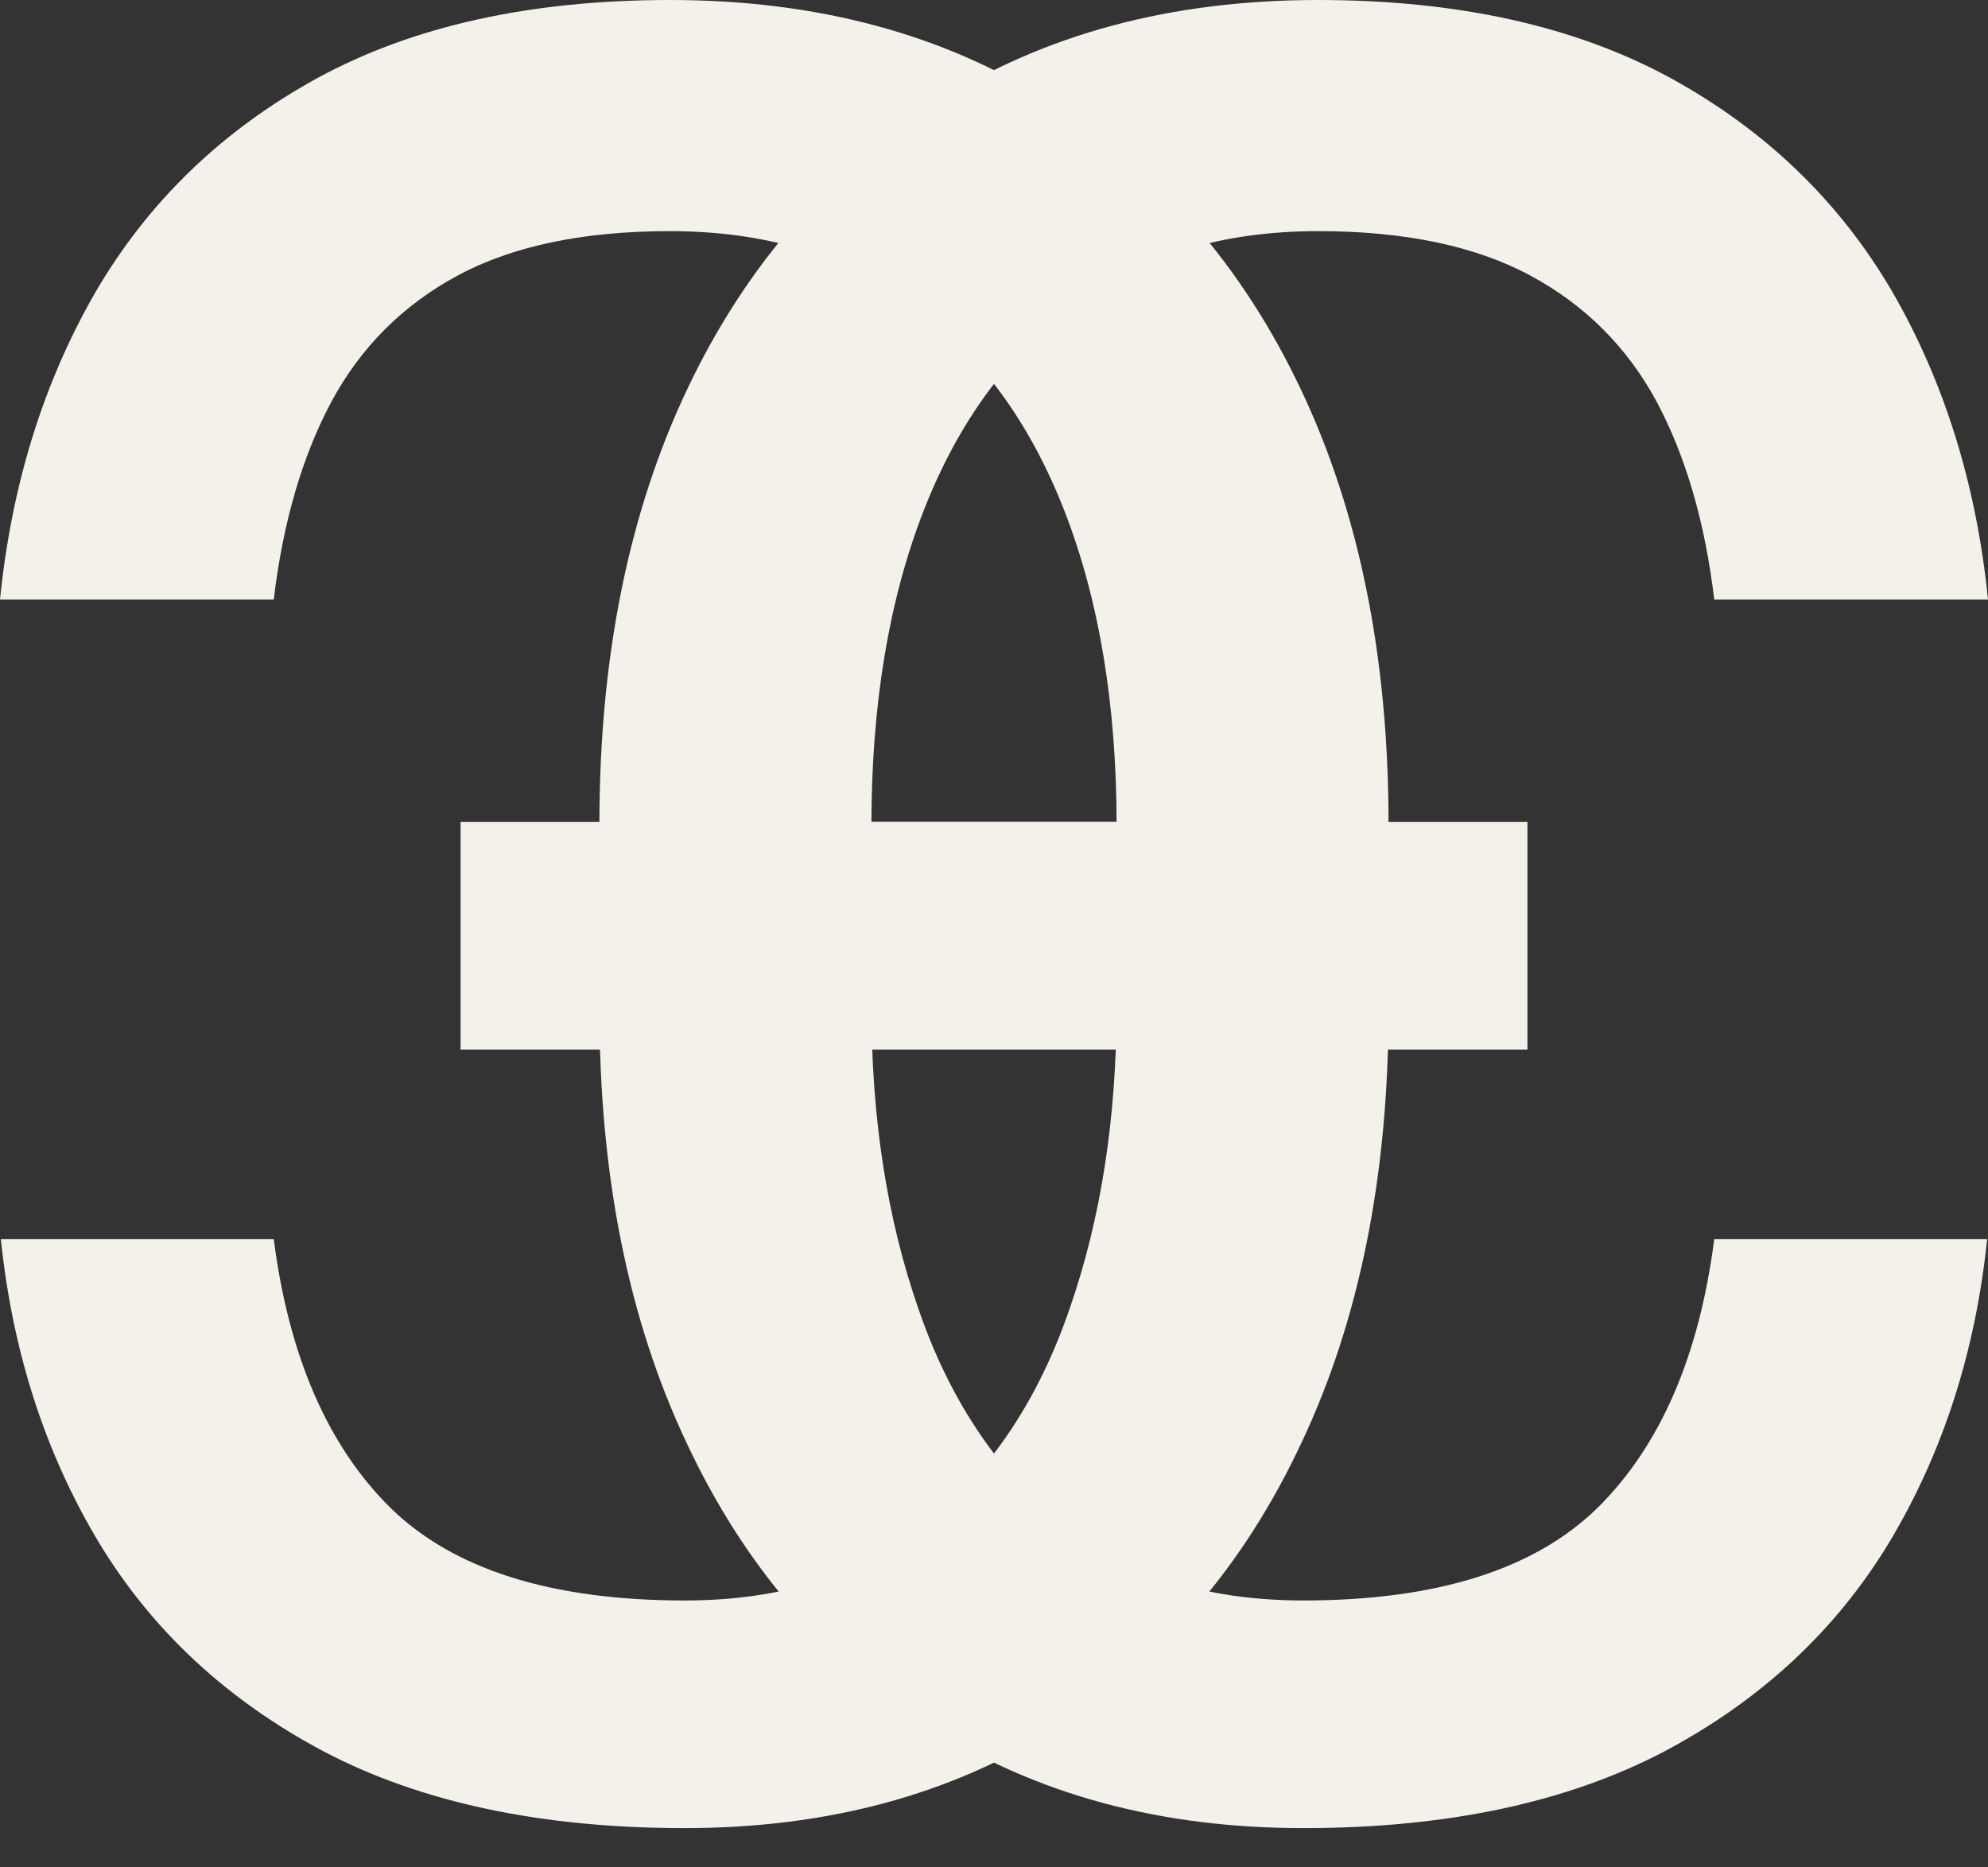 <?xml version="1.0" encoding="UTF-8"?> <svg xmlns="http://www.w3.org/2000/svg" width="33" height="31" viewBox="0 0 33 31" fill="none"><rect x="0" y="0" width="33" height="31" fill="#333333" stroke="none"/><path d="M20.006 13.645V17.424H7.645V13.645H20.006ZM0.014 20.569H4.544C4.794 22.511 5.438 23.997 6.476 25.026C7.525 26.055 9.154 26.569 11.366 26.569C13.001 26.569 14.347 26.136 15.405 25.271C16.463 24.396 17.246 23.213 17.756 21.723C18.275 20.232 18.535 18.559 18.535 16.703V13.703C18.535 11.703 18.246 9.962 17.669 8.481C17.092 7 16.251 5.856 15.145 5.048C14.049 4.241 12.707 3.837 11.121 3.837C9.688 3.837 8.515 4.082 7.601 4.572C6.688 5.063 5.986 5.765 5.496 6.678C5.015 7.582 4.697 8.674 4.544 9.953H0C0.192 8.049 0.721 6.347 1.587 4.846C2.462 3.346 3.688 2.164 5.265 1.298C6.851 0.433 8.803 0 11.121 0C13.563 0 15.674 0.567 17.453 1.702C19.242 2.827 20.622 4.414 21.593 6.462C22.564 8.51 23.049 10.914 23.049 13.674V16.746C23.049 19.506 22.569 21.905 21.607 23.944C20.655 25.982 19.304 27.559 17.554 28.675C15.804 29.79 13.741 30.348 11.366 30.348C8.991 30.348 6.996 29.925 5.38 29.079C3.765 28.223 2.515 27.059 1.63 25.588C0.745 24.107 0.207 22.434 0.014 20.569Z" fill="#F3F1EA"></path><path d="M12.994 13.645V17.424H25.355V13.645H12.994ZM32.986 20.569H28.456C28.206 22.511 27.562 23.997 26.524 25.026C25.476 26.055 23.846 26.569 21.634 26.569C19.999 26.569 18.653 26.136 17.595 25.271C16.537 24.396 15.754 23.213 15.244 21.723C14.725 20.232 14.465 18.559 14.465 16.703V13.703C14.465 11.703 14.754 9.962 15.331 8.481C15.908 7 16.749 5.856 17.855 5.048C18.951 4.241 20.293 3.837 21.879 3.837C23.312 3.837 24.485 4.082 25.399 4.572C26.312 5.063 27.014 5.765 27.505 6.678C27.985 7.582 28.303 8.674 28.456 9.953H33C32.808 8.049 32.279 6.347 31.413 4.846C30.538 3.346 29.312 2.164 27.735 1.298C26.149 0.433 24.197 0 21.879 0C19.437 0 17.326 0.567 15.547 1.702C13.758 2.827 12.379 4.414 11.407 6.462C10.436 8.51 9.95 10.914 9.95 13.674V16.746C9.95 19.506 10.431 21.905 11.393 23.944C12.345 25.982 13.696 27.559 15.446 28.675C17.196 29.79 19.259 30.348 21.634 30.348C24.009 30.348 26.004 29.925 27.62 29.079C29.235 28.223 30.485 27.059 31.37 25.588C32.255 24.107 32.793 22.434 32.986 20.569Z" fill="#F3F1EA"></path></svg> 